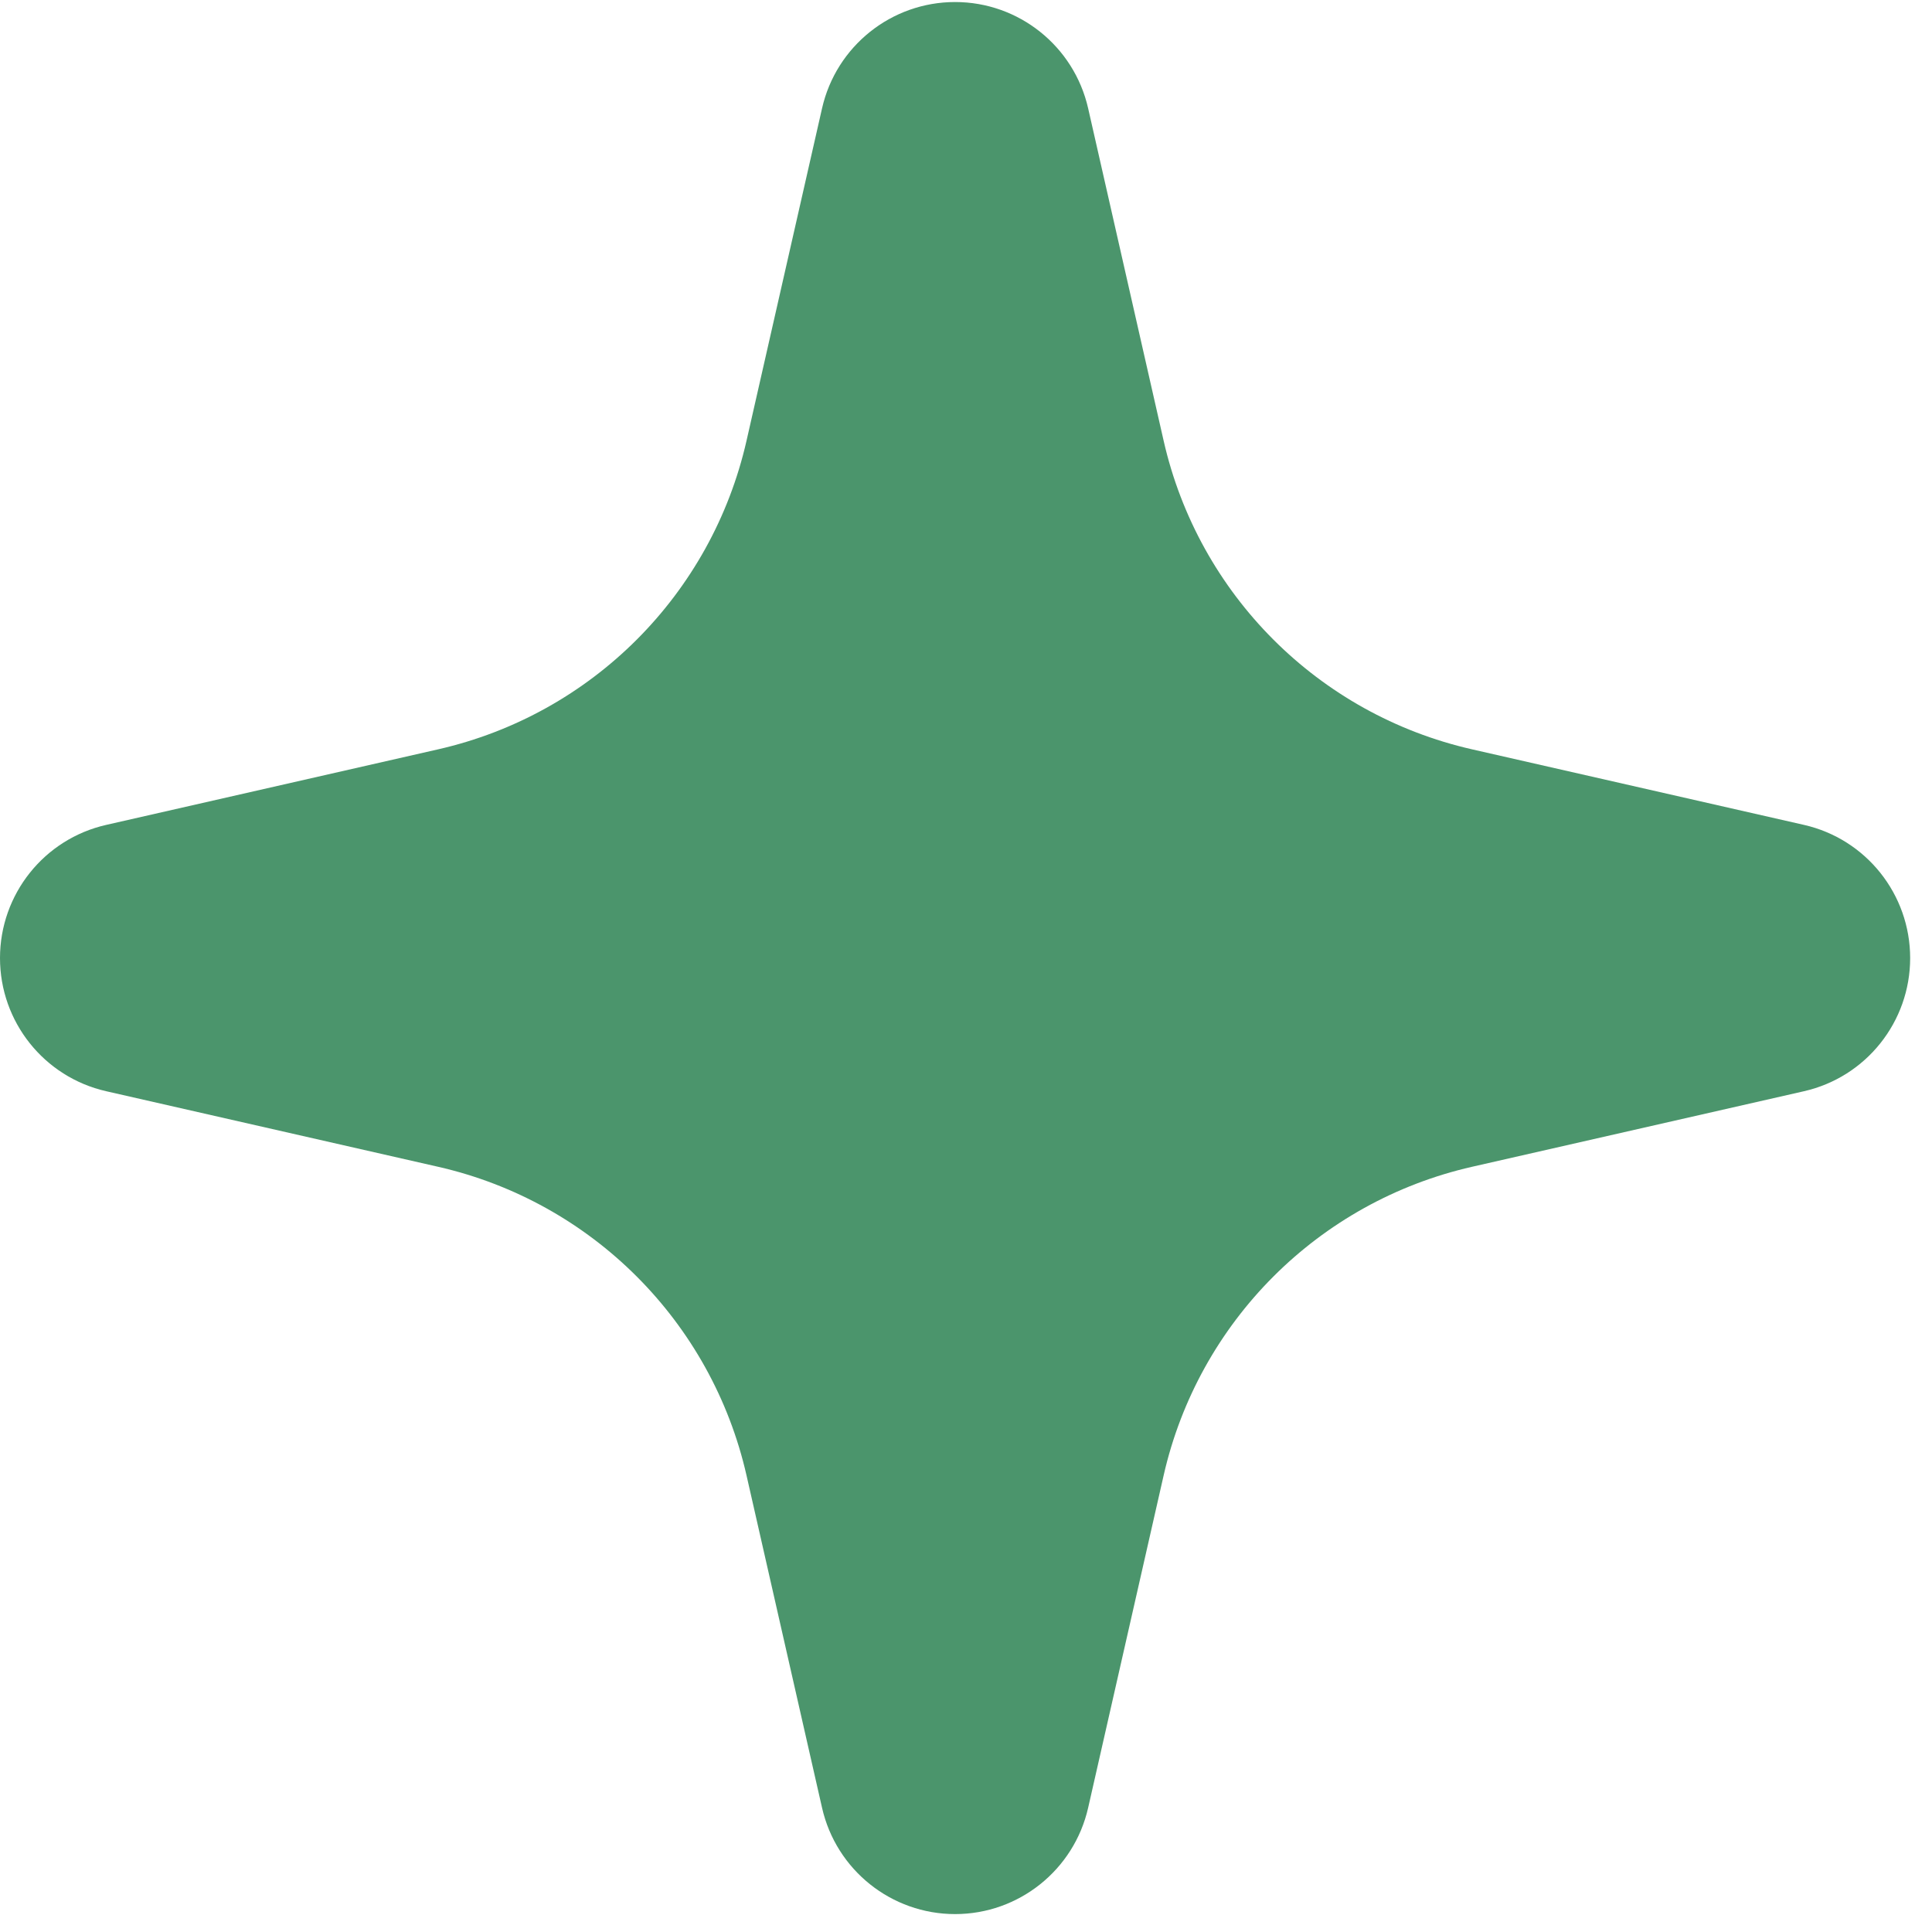 <svg width="59" height="59" viewBox="0 0 59 59" fill="none" xmlns="http://www.w3.org/2000/svg">
<path fill-rule="evenodd" clip-rule="evenodd" d="M29.167 0.062C31.112 0.062 32.798 1.41 33.23 3.308L35.535 13.457C36.601 18.151 40.263 21.816 44.952 22.883L55.091 25.191C56.987 25.622 58.333 27.31 58.333 29.258C58.333 31.205 56.987 32.893 55.091 33.324L44.952 35.632C40.263 36.7 36.601 40.365 35.535 45.059L33.23 55.207C32.798 57.105 31.112 58.453 29.167 58.453C27.222 58.453 25.535 57.105 25.104 55.207L22.798 45.059C21.732 40.365 18.07 36.7 13.381 35.632L3.243 33.324C1.346 32.893 0 31.205 0 29.258C0 27.31 1.346 25.622 3.243 25.191L13.381 22.883C18.07 21.816 21.732 18.151 22.798 13.457L25.104 3.308C25.535 1.41 27.222 0.062 29.167 0.062Z" fill="#4B956C"/>
</svg>
